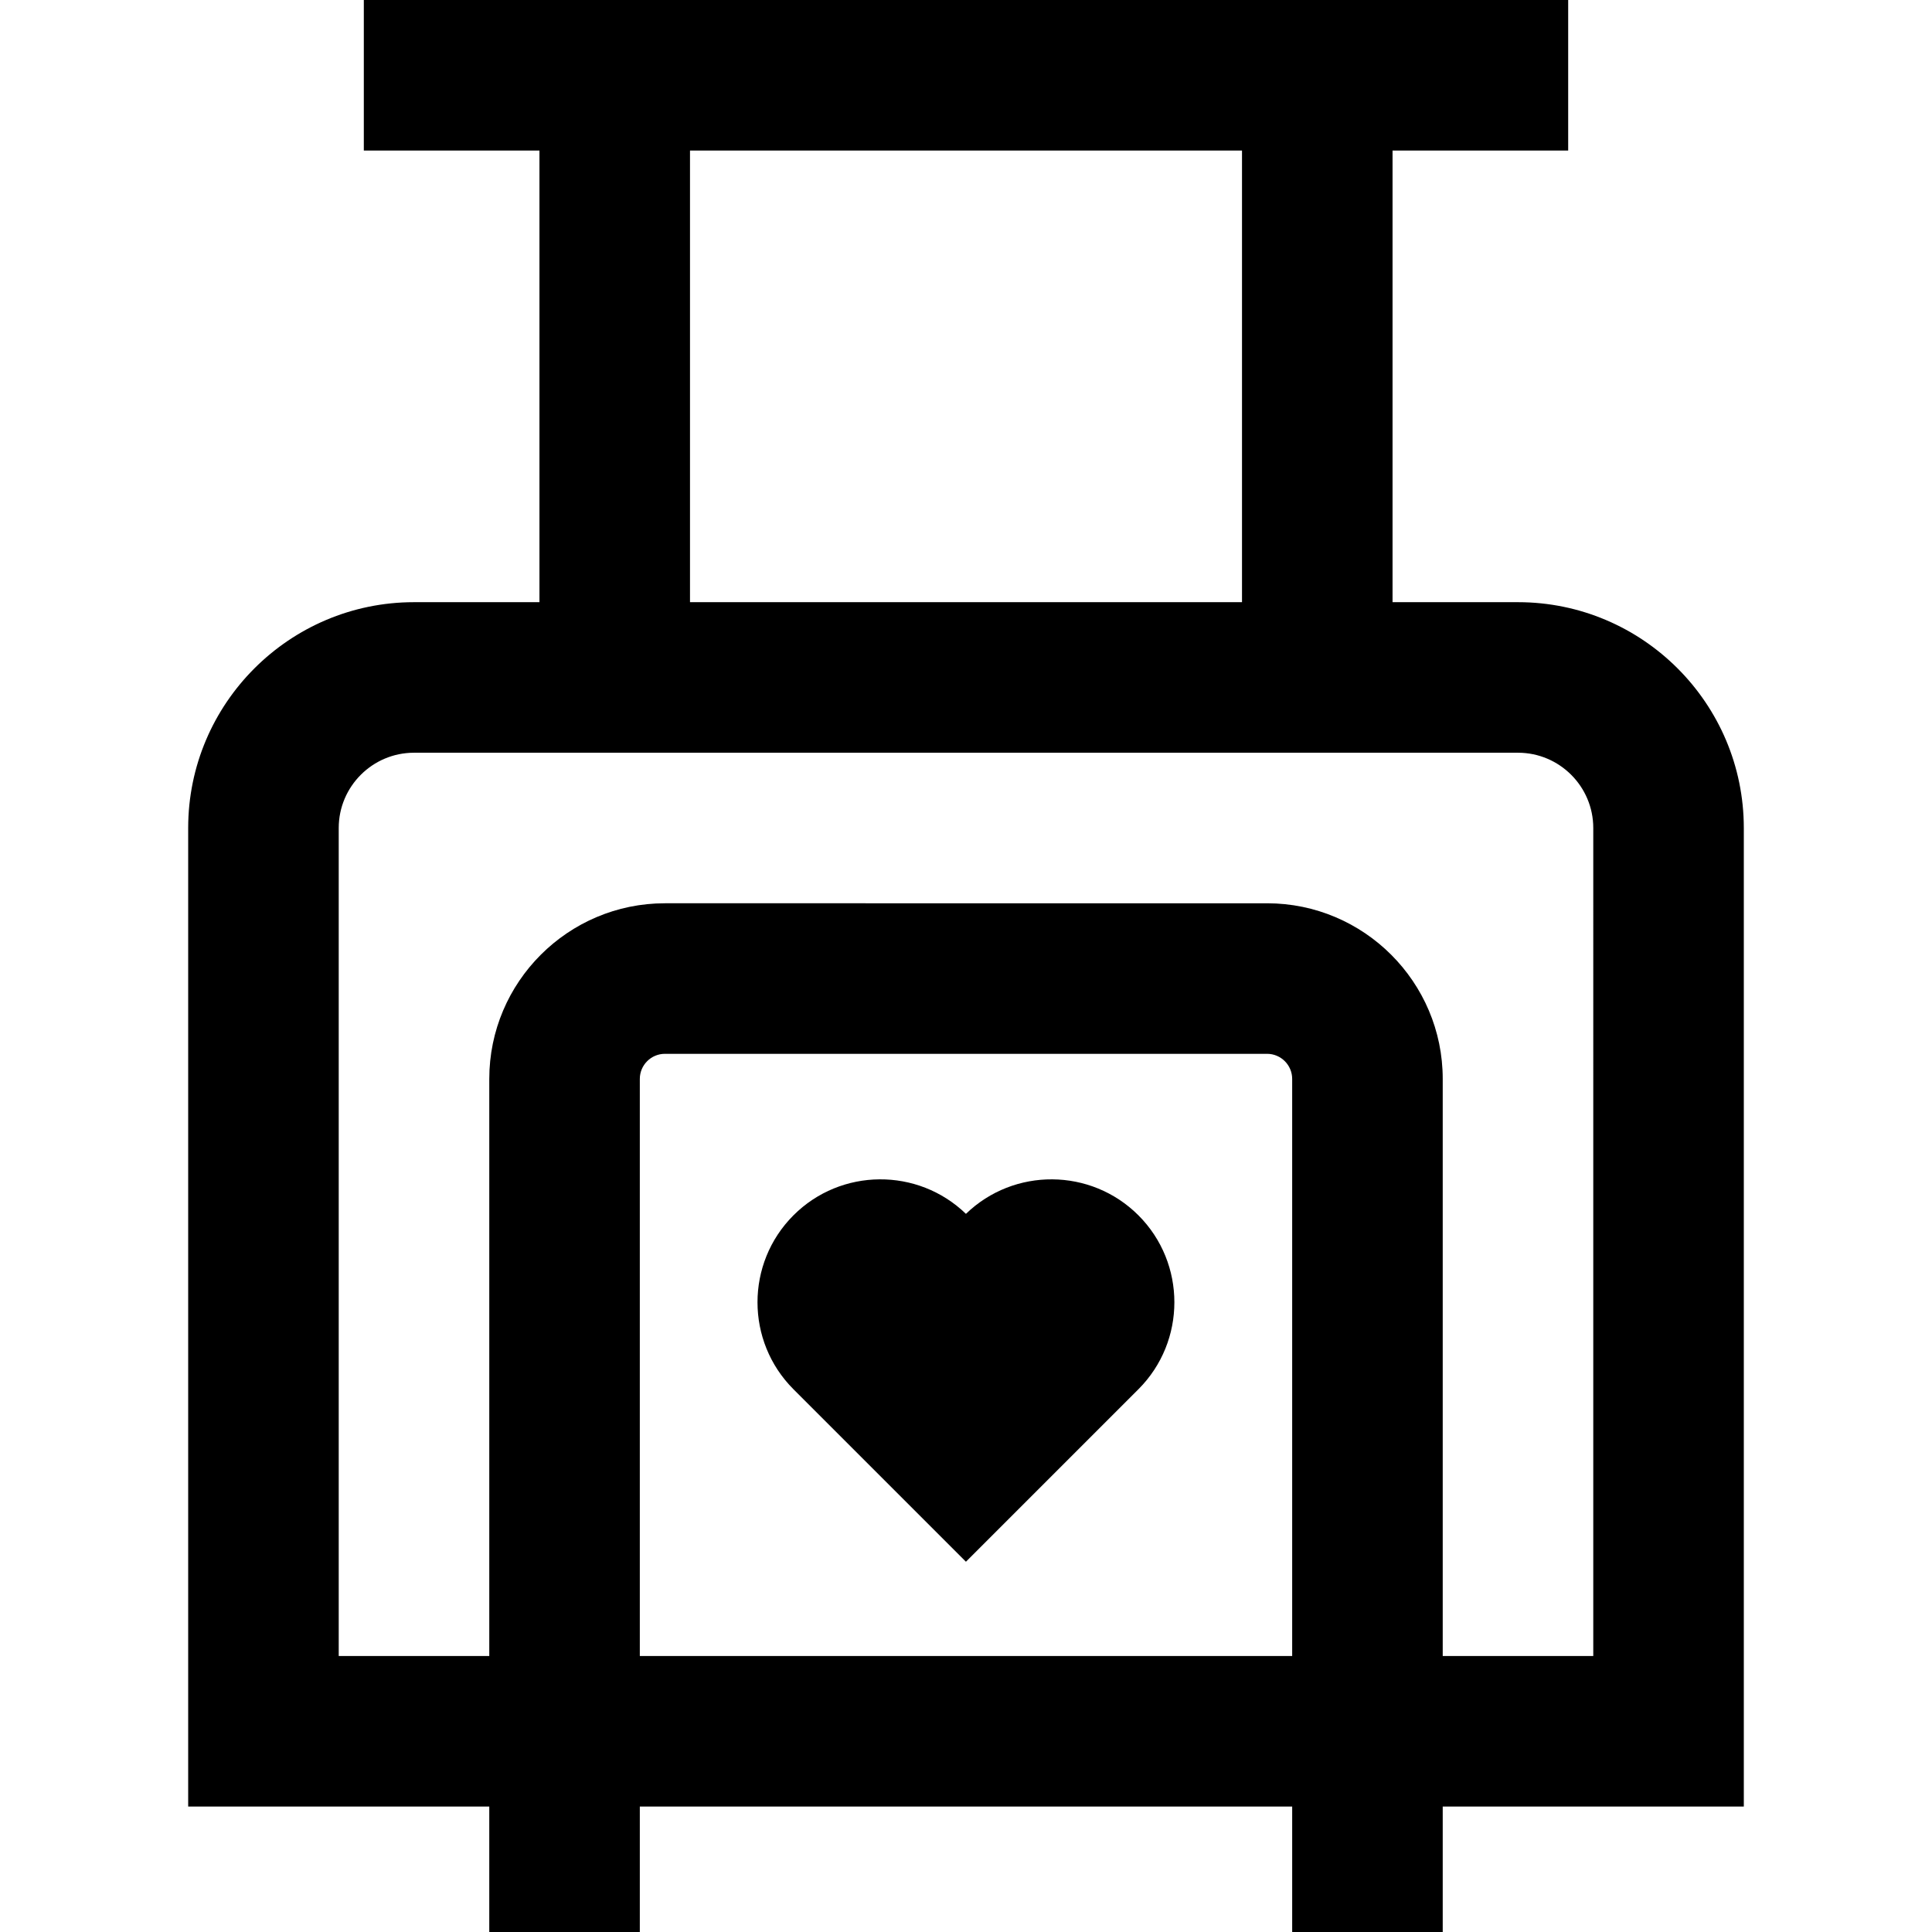 <?xml version="1.0" encoding="iso-8859-1"?>
<!-- Uploaded to: SVG Repo, www.svgrepo.com, Generator: SVG Repo Mixer Tools -->
<svg fill="#000000" height="800px" width="800px" version="1.1" id="Layer_1" xmlns="http://www.w3.org/2000/svg" xmlns:xlink="http://www.w3.org/1999/xlink" 
	 viewBox="0 0 512 512" xml:space="preserve">
<g>
	<g>
		<path d="M402.286,159.584h-33.247V39.896h46.545V0H96.416v39.896h46.545v119.688h-33.247c-32.998,0-59.844,26.845-59.844,59.844
			v259.325h79.792V512h39.896v-33.247h172.883V512h39.896v-33.247h79.792V219.429C462.13,186.429,435.284,159.584,402.286,159.584z
			 M182.857,39.896h146.286v119.688H182.857V39.896z M342.442,438.857H169.558V285.922c0-3.666,2.983-6.649,6.649-6.649h159.584
			c3.667,0,6.649,2.983,6.649,6.649V438.857z M422.234,438.857h-39.896V285.922c0-25.665-20.88-46.545-46.545-46.545H176.208
			c-25.665,0-46.545,20.88-46.545,46.545v152.935H89.766V219.429c0-10.999,8.949-19.948,19.948-19.948h292.571
			c10.999,0,19.948,8.949,19.948,19.948V438.857z"/>
	</g>
</g>
<g>
	<g>
		<path d="M301.693,322.071l-0.003-0.001c-12.581-12.579-32.967-12.71-45.706-0.387c-12.74-12.324-33.128-12.192-45.709,0.388
			c-12.707,12.711-12.706,33.389,0.003,46.097l45.706,45.706l45.706-45.706C314.399,355.46,314.4,334.781,301.693,322.071z"/>
	</g>
</g>
</svg>